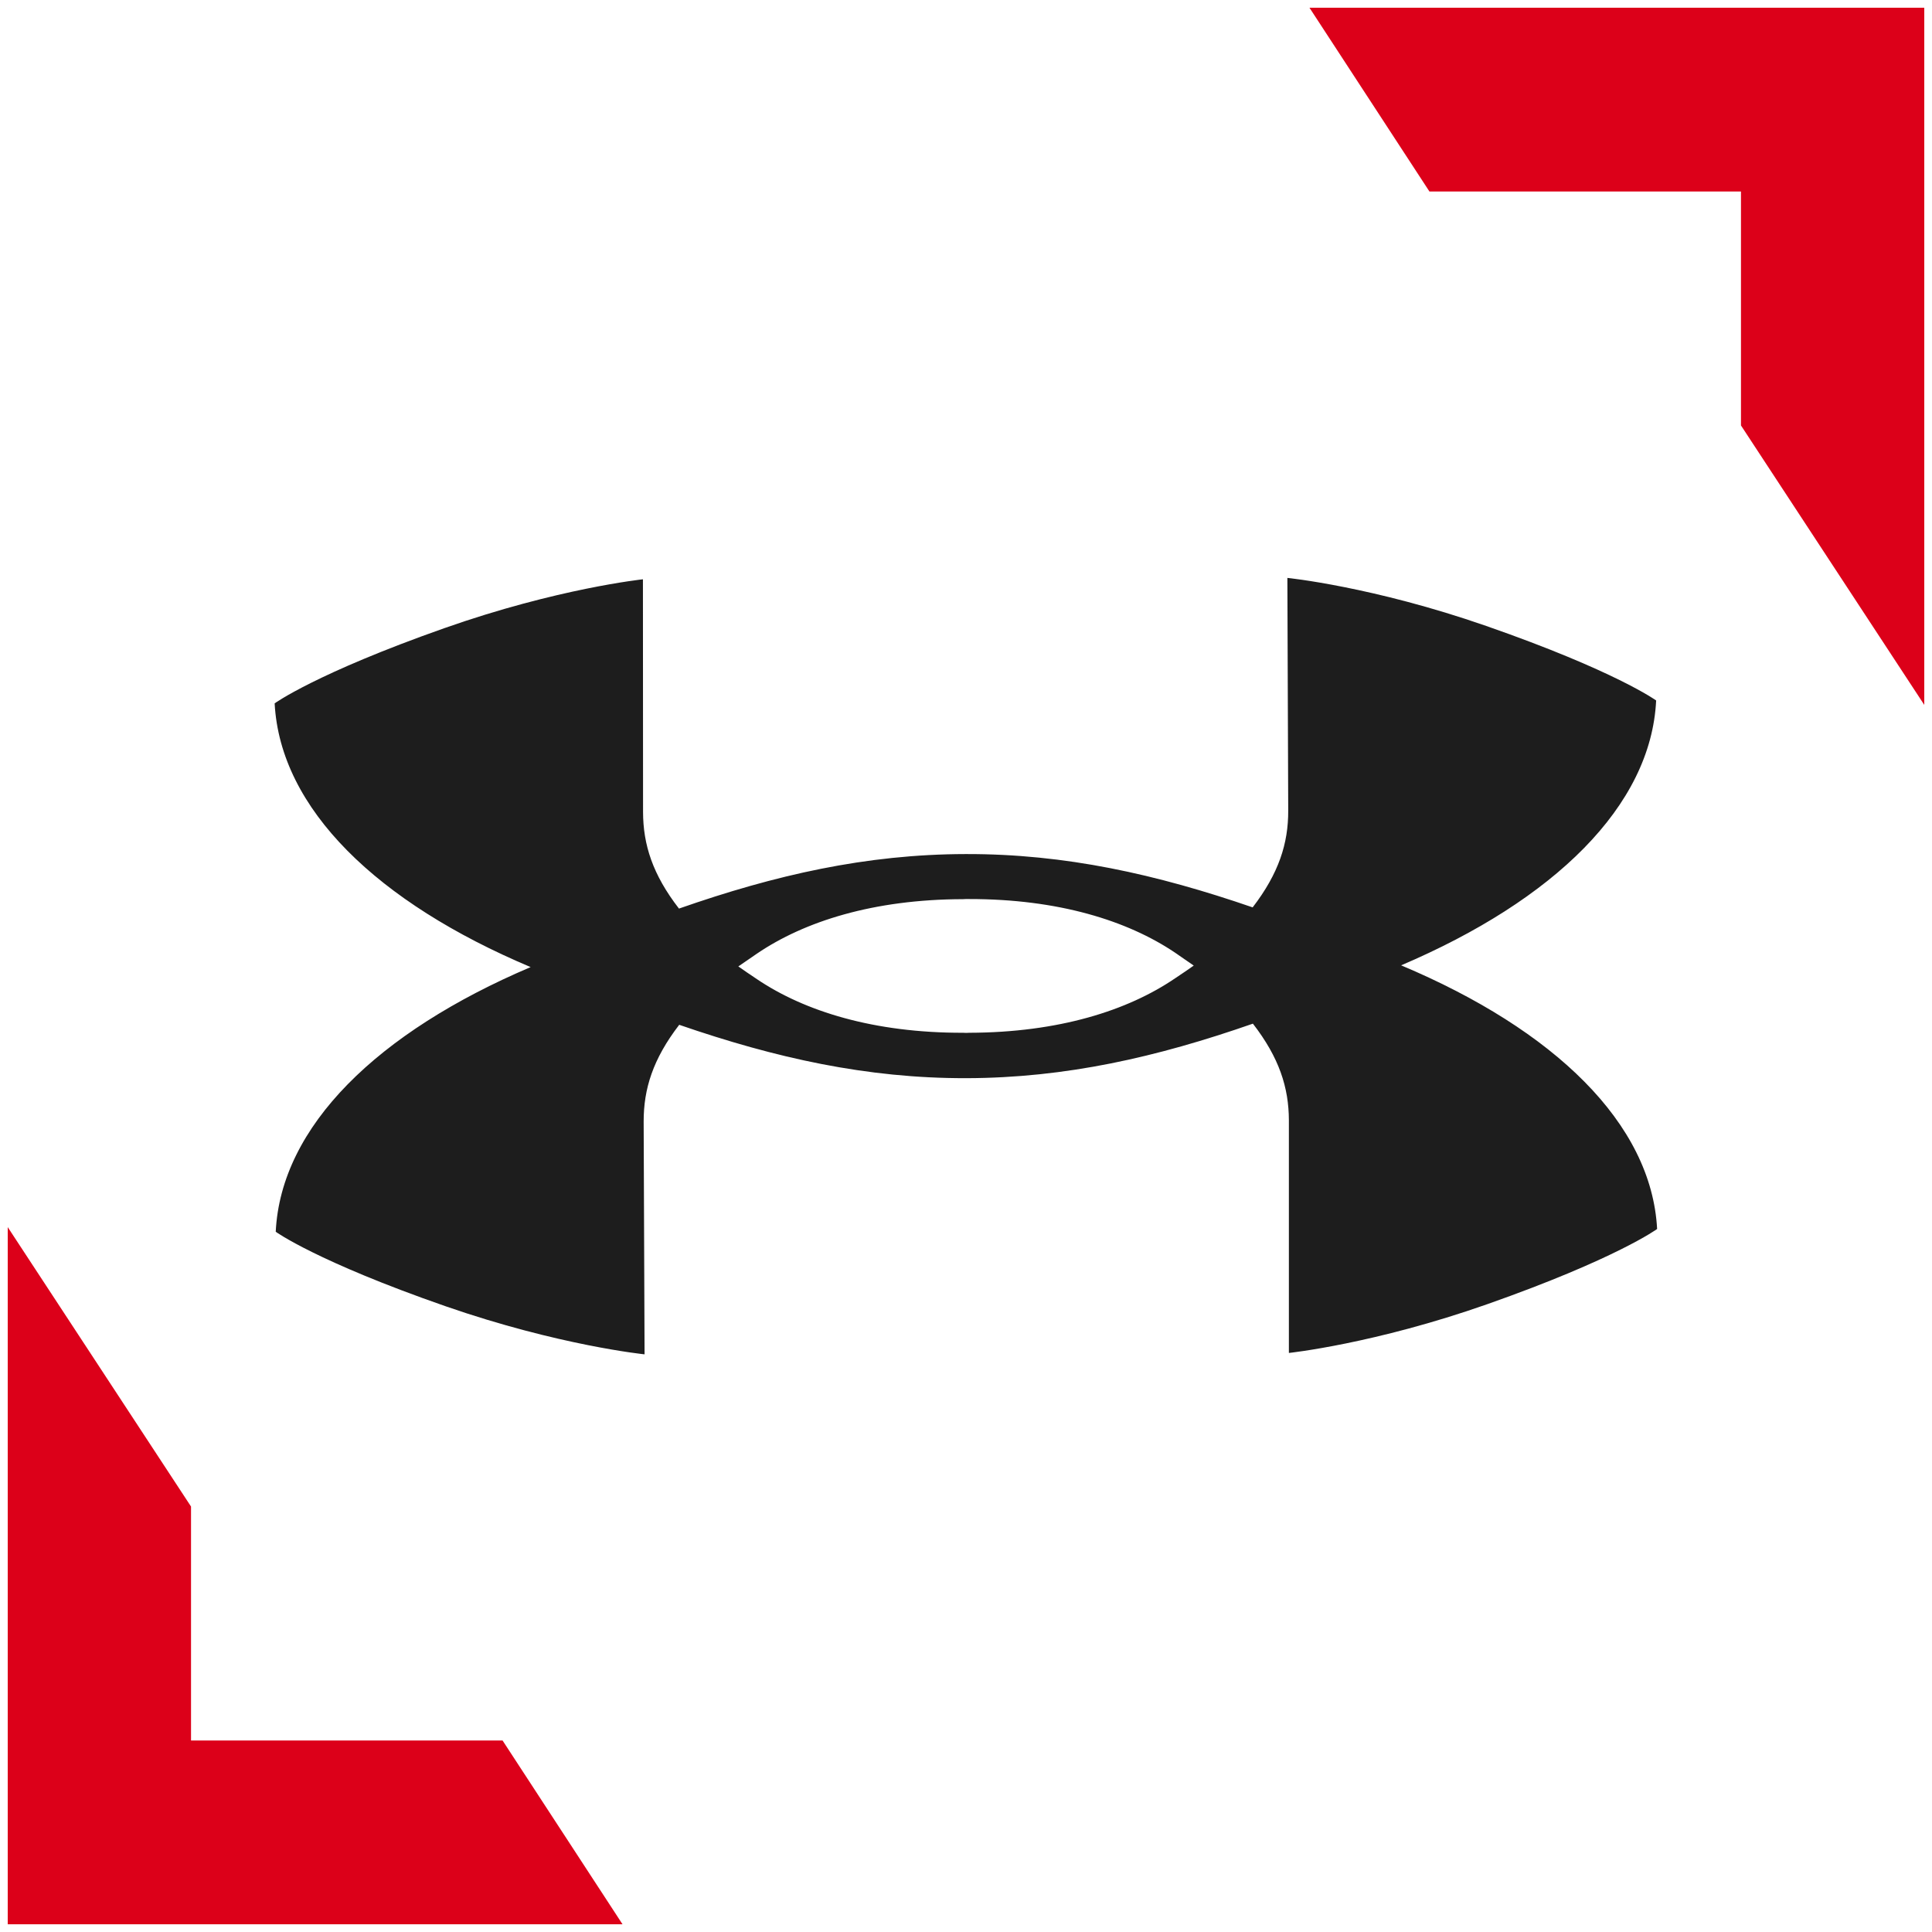 <svg width="16" height="16" viewBox="0 0 32 32" fill="none" xmlns="http://www.w3.org/2000/svg"><g clip-path="url(#clip0_429_23617)"><path d="M19.772 15.993C19.687 16.053 19.586 16.123 19.463 16.204C18.679 16.738 17.536 17.102 16.052 17.106L16.005 17.108H16.004H16L15.954 17.106C14.469 17.109 13.324 16.748 12.539 16.219C12.416 16.137 12.315 16.068 12.229 16.007C12.315 15.947 12.416 15.877 12.539 15.794C13.323 15.262 14.466 14.896 15.95 14.893L15.996 14.891H15.998H16H16.046C17.532 14.889 18.676 15.25 19.461 15.778C19.584 15.863 19.685 15.932 19.772 15.993ZM27.431 11.602C27.431 11.602 26.756 11.113 24.617 10.368C22.74 9.714 21.323 9.572 21.323 9.572L21.337 13.426C21.339 13.968 21.182 14.464 20.748 15.029C19.154 14.48 17.644 14.142 15.998 14.146H15.996H15.995H15.993C14.347 14.149 12.839 14.492 11.246 15.049C10.809 14.485 10.652 13.989 10.651 13.449L10.649 9.595C10.649 9.595 9.234 9.744 7.358 10.405C5.225 11.157 4.549 11.65 4.549 11.65C4.642 13.399 6.252 14.949 8.789 16.018C6.258 17.095 4.652 18.652 4.567 20.402C4.567 20.402 5.243 20.892 7.381 21.636C9.26 22.288 10.676 22.432 10.676 22.432L10.661 18.578C10.66 18.036 10.814 17.541 11.25 16.974C12.844 17.524 14.354 17.861 16 17.858H16.002H16.004H16.005C17.653 17.854 19.159 17.511 20.752 16.955C21.189 17.52 21.346 18.014 21.348 18.555V22.409C21.348 22.409 22.763 22.26 24.638 21.6C26.773 20.848 27.447 20.356 27.447 20.356C27.355 18.608 25.744 17.056 23.207 15.989C25.74 14.909 27.346 13.351 27.431 11.602Z" fill="#1d1d1d"></path><path d="M0.128 31.872H10.311L8.324 28.828H3.164V24.953L0.128 20.325V31.872Z" fill="#DC0019"></path><path d="M31.872 0.128H21.689L23.676 3.172H28.836V7.047L31.872 11.675V0.128Z" fill="#DC0019"></path></g><defs><clipPath id="clip0_429_23617"><rect width="32" height="32" fill="white"></rect></clipPath></defs></svg>